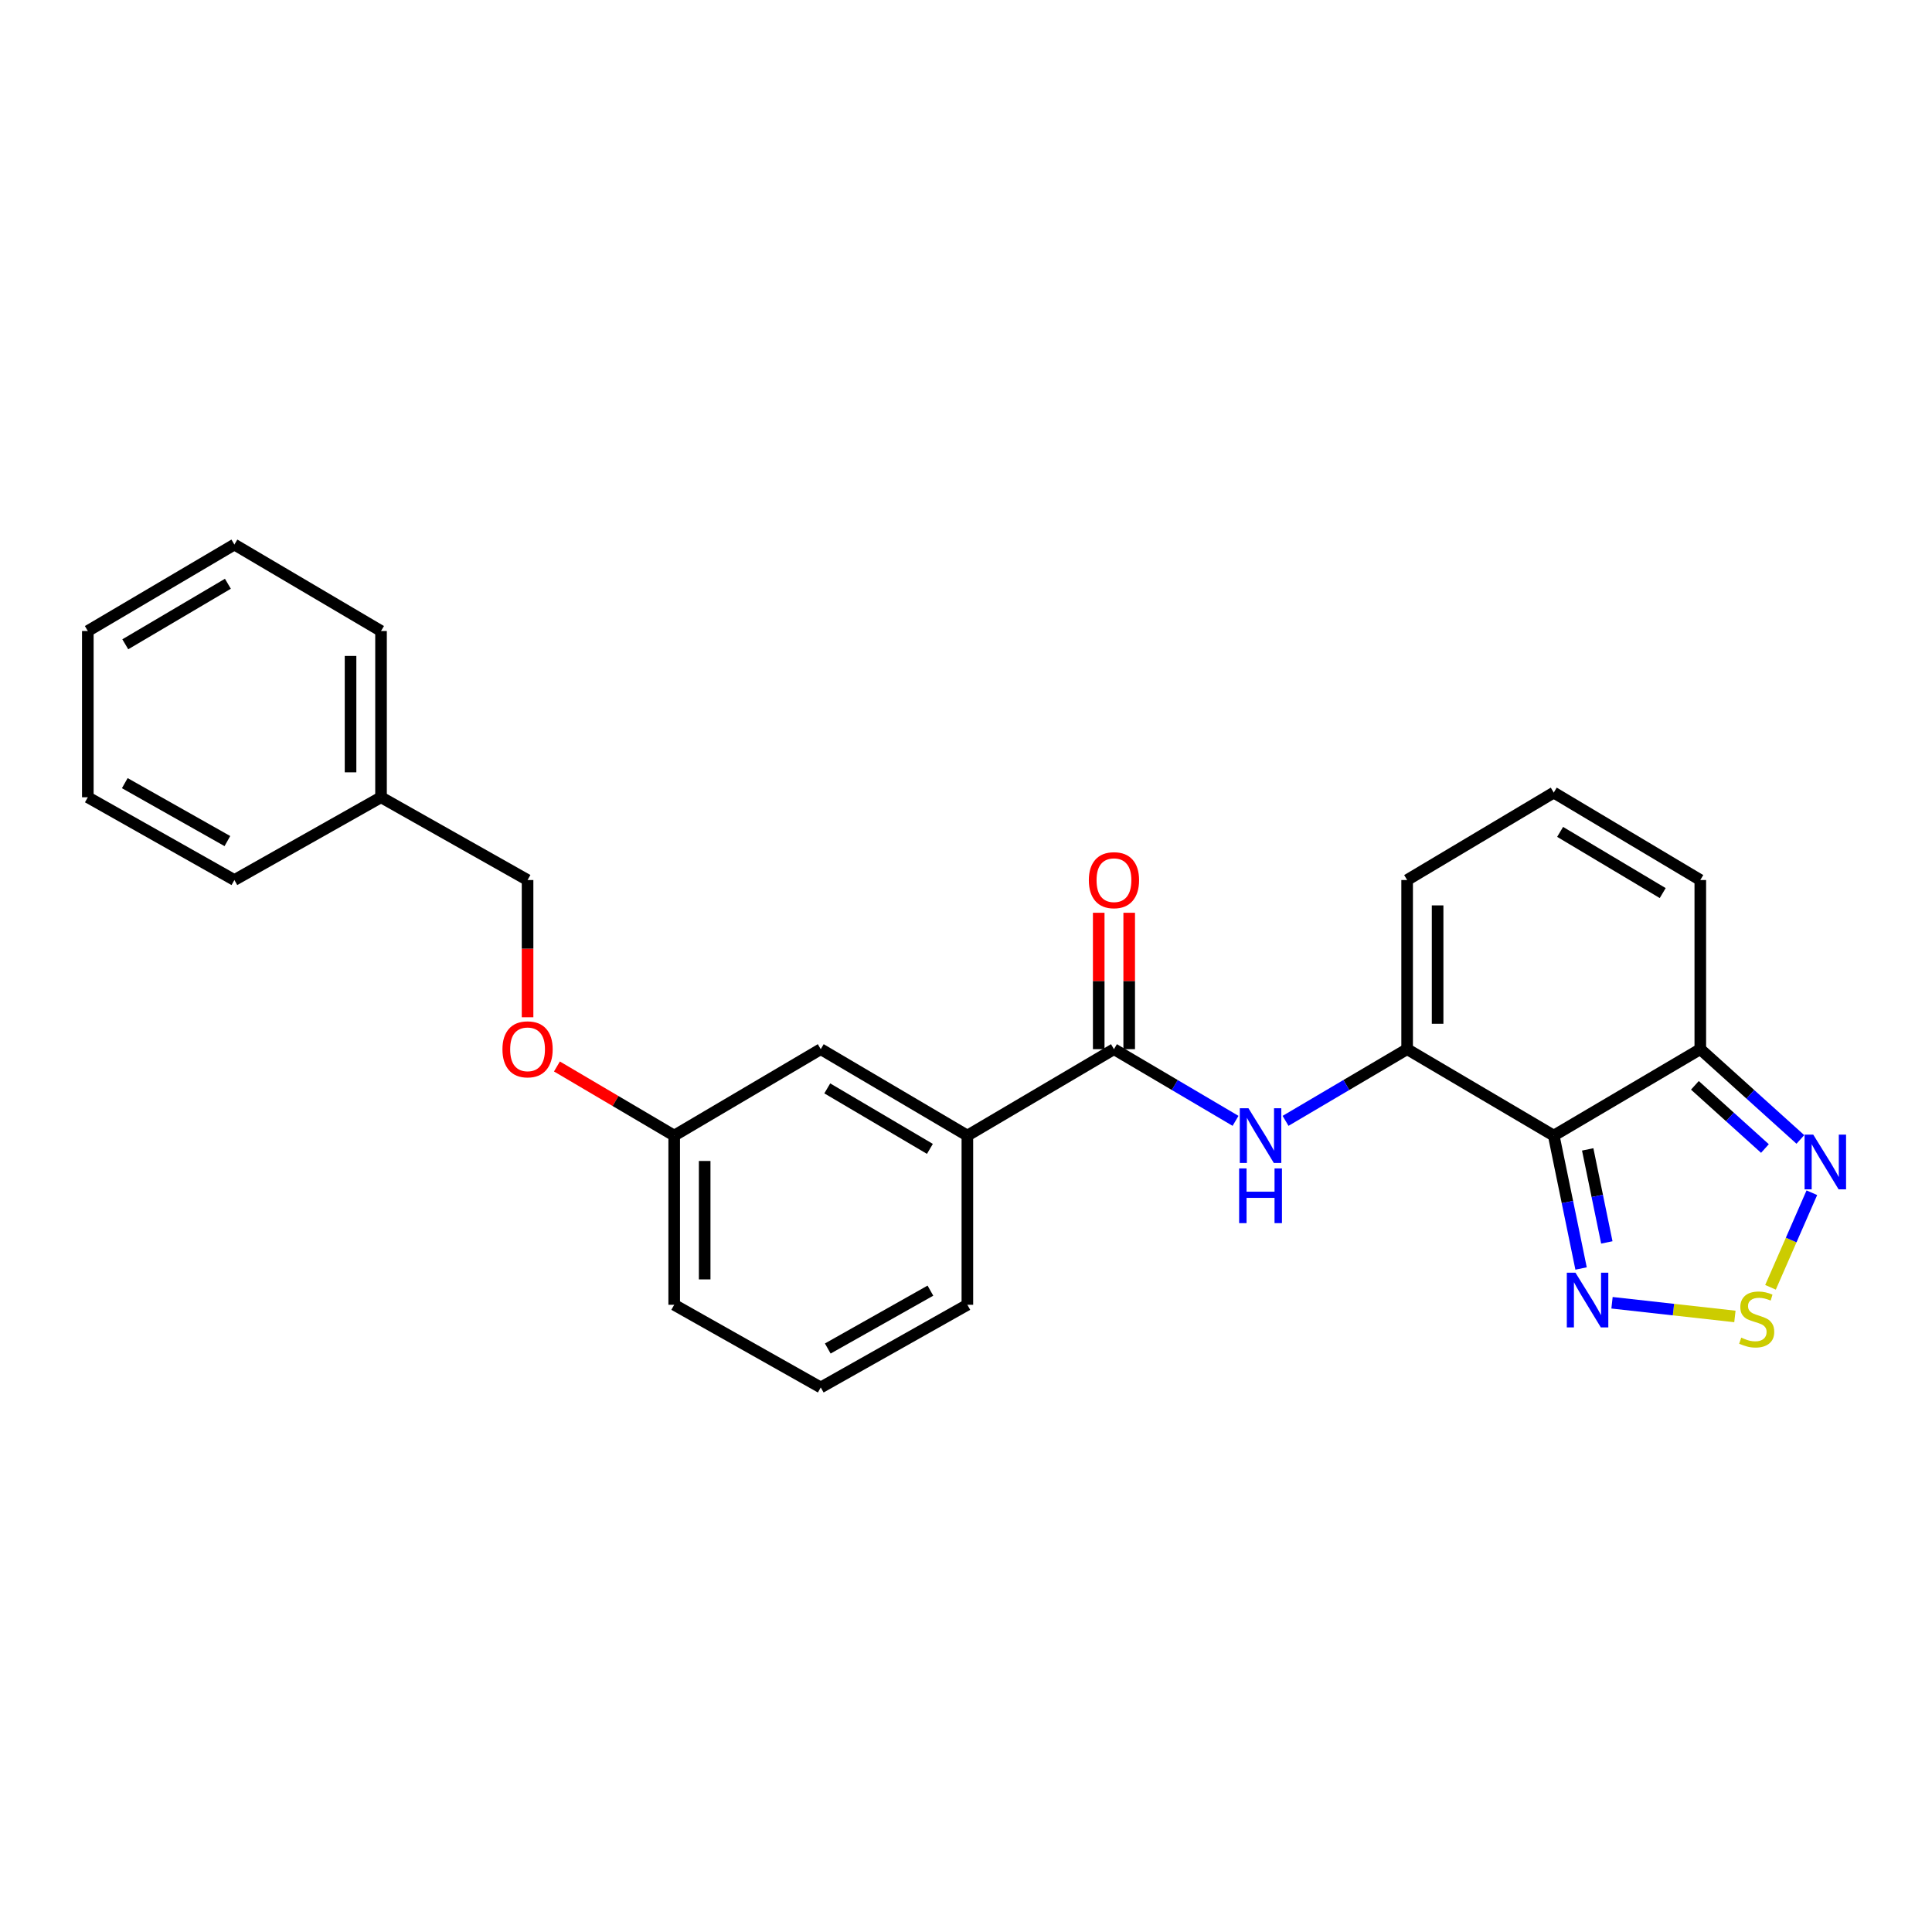<?xml version='1.0' encoding='iso-8859-1'?>
<svg version='1.1' baseProfile='full'
              xmlns='http://www.w3.org/2000/svg'
                      xmlns:rdkit='http://www.rdkit.org/xml'
                      xmlns:xlink='http://www.w3.org/1999/xlink'
                  xml:space='preserve'
width='1000px' height='1000px' viewBox='0 0 1000 1000'>
<!-- END OF HEADER -->
<rect style='opacity:1.0;fill:#FFFFFF;stroke:none' width='1000' height='1000' x='0' y='0'> </rect>
<path class='bond-0' d='M 804.219,587.782 L 728.329,543.045' style='fill:none;fill-rule:evenodd;stroke:#000000;stroke-width:6px;stroke-linecap:butt;stroke-linejoin:miter;stroke-opacity:1' />
<path class='bond-2' d='M 804.219,587.782 L 811.29,622.175' style='fill:none;fill-rule:evenodd;stroke:#000000;stroke-width:6px;stroke-linecap:butt;stroke-linejoin:miter;stroke-opacity:1' />
<path class='bond-2' d='M 811.29,622.175 L 818.361,656.568' style='fill:none;fill-rule:evenodd;stroke:#0000FF;stroke-width:6px;stroke-linecap:butt;stroke-linejoin:miter;stroke-opacity:1' />
<path class='bond-2' d='M 821.791,594.923 L 826.741,618.999' style='fill:none;fill-rule:evenodd;stroke:#000000;stroke-width:6px;stroke-linecap:butt;stroke-linejoin:miter;stroke-opacity:1' />
<path class='bond-2' d='M 826.741,618.999 L 831.691,643.074' style='fill:none;fill-rule:evenodd;stroke:#0000FF;stroke-width:6px;stroke-linecap:butt;stroke-linejoin:miter;stroke-opacity:1' />
<path class='bond-3' d='M 804.219,587.782 L 880.074,543.045' style='fill:none;fill-rule:evenodd;stroke:#000000;stroke-width:6px;stroke-linecap:butt;stroke-linejoin:miter;stroke-opacity:1' />
<path class='bond-4' d='M 728.329,543.045 L 696.863,561.598' style='fill:none;fill-rule:evenodd;stroke:#000000;stroke-width:6px;stroke-linecap:butt;stroke-linejoin:miter;stroke-opacity:1' />
<path class='bond-4' d='M 696.863,561.598 L 665.398,580.151' style='fill:none;fill-rule:evenodd;stroke:#0000FF;stroke-width:6px;stroke-linecap:butt;stroke-linejoin:miter;stroke-opacity:1' />
<path class='bond-8' d='M 728.329,543.045 L 728.329,455.5' style='fill:none;fill-rule:evenodd;stroke:#000000;stroke-width:6px;stroke-linecap:butt;stroke-linejoin:miter;stroke-opacity:1' />
<path class='bond-8' d='M 744.103,529.914 L 744.103,468.632' style='fill:none;fill-rule:evenodd;stroke:#000000;stroke-width:6px;stroke-linecap:butt;stroke-linejoin:miter;stroke-opacity:1' />
<path class='bond-1' d='M 897.983,681.39 L 866.18,677.85' style='fill:none;fill-rule:evenodd;stroke:#CCCC00;stroke-width:6px;stroke-linecap:butt;stroke-linejoin:miter;stroke-opacity:1' />
<path class='bond-1' d='M 866.18,677.85 L 834.378,674.31' style='fill:none;fill-rule:evenodd;stroke:#0000FF;stroke-width:6px;stroke-linecap:butt;stroke-linejoin:miter;stroke-opacity:1' />
<path class='bond-25' d='M 916.409,666.309 L 927.113,641.833' style='fill:none;fill-rule:evenodd;stroke:#CCCC00;stroke-width:6px;stroke-linecap:butt;stroke-linejoin:miter;stroke-opacity:1' />
<path class='bond-25' d='M 927.113,641.833 L 937.816,617.357' style='fill:none;fill-rule:evenodd;stroke:#0000FF;stroke-width:6px;stroke-linecap:butt;stroke-linejoin:miter;stroke-opacity:1' />
<path class='bond-6' d='M 880.074,543.045 L 905.969,566.408' style='fill:none;fill-rule:evenodd;stroke:#000000;stroke-width:6px;stroke-linecap:butt;stroke-linejoin:miter;stroke-opacity:1' />
<path class='bond-6' d='M 905.969,566.408 L 931.864,589.771' style='fill:none;fill-rule:evenodd;stroke:#0000FF;stroke-width:6px;stroke-linecap:butt;stroke-linejoin:miter;stroke-opacity:1' />
<path class='bond-6' d='M 877.276,561.766 L 895.403,578.12' style='fill:none;fill-rule:evenodd;stroke:#000000;stroke-width:6px;stroke-linecap:butt;stroke-linejoin:miter;stroke-opacity:1' />
<path class='bond-6' d='M 895.403,578.12 L 913.529,594.474' style='fill:none;fill-rule:evenodd;stroke:#0000FF;stroke-width:6px;stroke-linecap:butt;stroke-linejoin:miter;stroke-opacity:1' />
<path class='bond-10' d='M 880.074,543.045 L 880.074,455.5' style='fill:none;fill-rule:evenodd;stroke:#000000;stroke-width:6px;stroke-linecap:butt;stroke-linejoin:miter;stroke-opacity:1' />
<path class='bond-5' d='M 639.514,580.151 L 608.048,561.598' style='fill:none;fill-rule:evenodd;stroke:#0000FF;stroke-width:6px;stroke-linecap:butt;stroke-linejoin:miter;stroke-opacity:1' />
<path class='bond-5' d='M 608.048,561.598 L 576.583,543.045' style='fill:none;fill-rule:evenodd;stroke:#000000;stroke-width:6px;stroke-linecap:butt;stroke-linejoin:miter;stroke-opacity:1' />
<path class='bond-7' d='M 576.583,543.045 L 500.71,587.782' style='fill:none;fill-rule:evenodd;stroke:#000000;stroke-width:6px;stroke-linecap:butt;stroke-linejoin:miter;stroke-opacity:1' />
<path class='bond-11' d='M 584.47,543.045 L 584.47,507.747' style='fill:none;fill-rule:evenodd;stroke:#000000;stroke-width:6px;stroke-linecap:butt;stroke-linejoin:miter;stroke-opacity:1' />
<path class='bond-11' d='M 584.47,507.747 L 584.47,472.448' style='fill:none;fill-rule:evenodd;stroke:#FF0000;stroke-width:6px;stroke-linecap:butt;stroke-linejoin:miter;stroke-opacity:1' />
<path class='bond-11' d='M 568.696,543.045 L 568.696,507.747' style='fill:none;fill-rule:evenodd;stroke:#000000;stroke-width:6px;stroke-linecap:butt;stroke-linejoin:miter;stroke-opacity:1' />
<path class='bond-11' d='M 568.696,507.747 L 568.696,472.448' style='fill:none;fill-rule:evenodd;stroke:#FF0000;stroke-width:6px;stroke-linecap:butt;stroke-linejoin:miter;stroke-opacity:1' />
<path class='bond-12' d='M 500.71,587.782 L 424.819,543.045' style='fill:none;fill-rule:evenodd;stroke:#000000;stroke-width:6px;stroke-linecap:butt;stroke-linejoin:miter;stroke-opacity:1' />
<path class='bond-12' d='M 481.316,594.66 L 428.192,563.345' style='fill:none;fill-rule:evenodd;stroke:#000000;stroke-width:6px;stroke-linecap:butt;stroke-linejoin:miter;stroke-opacity:1' />
<path class='bond-17' d='M 500.71,587.782 L 500.71,675.354' style='fill:none;fill-rule:evenodd;stroke:#000000;stroke-width:6px;stroke-linecap:butt;stroke-linejoin:miter;stroke-opacity:1' />
<path class='bond-26' d='M 728.329,455.5 L 804.219,410.246' style='fill:none;fill-rule:evenodd;stroke:#000000;stroke-width:6px;stroke-linecap:butt;stroke-linejoin:miter;stroke-opacity:1' />
<path class='bond-9' d='M 804.219,410.246 L 880.074,455.5' style='fill:none;fill-rule:evenodd;stroke:#000000;stroke-width:6px;stroke-linecap:butt;stroke-linejoin:miter;stroke-opacity:1' />
<path class='bond-9' d='M 807.516,430.581 L 860.615,462.258' style='fill:none;fill-rule:evenodd;stroke:#000000;stroke-width:6px;stroke-linecap:butt;stroke-linejoin:miter;stroke-opacity:1' />
<path class='bond-14' d='M 424.819,543.045 L 348.964,587.782' style='fill:none;fill-rule:evenodd;stroke:#000000;stroke-width:6px;stroke-linecap:butt;stroke-linejoin:miter;stroke-opacity:1' />
<path class='bond-13' d='M 288.267,552.006 L 318.616,569.894' style='fill:none;fill-rule:evenodd;stroke:#FF0000;stroke-width:6px;stroke-linecap:butt;stroke-linejoin:miter;stroke-opacity:1' />
<path class='bond-13' d='M 318.616,569.894 L 348.964,587.782' style='fill:none;fill-rule:evenodd;stroke:#000000;stroke-width:6px;stroke-linecap:butt;stroke-linejoin:miter;stroke-opacity:1' />
<path class='bond-15' d='M 273.065,526.537 L 273.065,491.018' style='fill:none;fill-rule:evenodd;stroke:#FF0000;stroke-width:6px;stroke-linecap:butt;stroke-linejoin:miter;stroke-opacity:1' />
<path class='bond-15' d='M 273.065,491.018 L 273.065,455.5' style='fill:none;fill-rule:evenodd;stroke:#000000;stroke-width:6px;stroke-linecap:butt;stroke-linejoin:miter;stroke-opacity:1' />
<path class='bond-27' d='M 348.964,587.782 L 348.964,675.354' style='fill:none;fill-rule:evenodd;stroke:#000000;stroke-width:6px;stroke-linecap:butt;stroke-linejoin:miter;stroke-opacity:1' />
<path class='bond-27' d='M 364.738,600.918 L 364.738,662.219' style='fill:none;fill-rule:evenodd;stroke:#000000;stroke-width:6px;stroke-linecap:butt;stroke-linejoin:miter;stroke-opacity:1' />
<path class='bond-16' d='M 273.065,455.5 L 197.218,412.665' style='fill:none;fill-rule:evenodd;stroke:#000000;stroke-width:6px;stroke-linecap:butt;stroke-linejoin:miter;stroke-opacity:1' />
<path class='bond-20' d='M 197.218,412.665 L 197.218,326.609' style='fill:none;fill-rule:evenodd;stroke:#000000;stroke-width:6px;stroke-linecap:butt;stroke-linejoin:miter;stroke-opacity:1' />
<path class='bond-20' d='M 181.444,399.756 L 181.444,339.517' style='fill:none;fill-rule:evenodd;stroke:#000000;stroke-width:6px;stroke-linecap:butt;stroke-linejoin:miter;stroke-opacity:1' />
<path class='bond-21' d='M 197.218,412.665 L 121.319,455.5' style='fill:none;fill-rule:evenodd;stroke:#000000;stroke-width:6px;stroke-linecap:butt;stroke-linejoin:miter;stroke-opacity:1' />
<path class='bond-18' d='M 500.71,675.354 L 424.819,718.146' style='fill:none;fill-rule:evenodd;stroke:#000000;stroke-width:6px;stroke-linecap:butt;stroke-linejoin:miter;stroke-opacity:1' />
<path class='bond-18' d='M 481.579,668.033 L 428.455,697.987' style='fill:none;fill-rule:evenodd;stroke:#000000;stroke-width:6px;stroke-linecap:butt;stroke-linejoin:miter;stroke-opacity:1' />
<path class='bond-19' d='M 424.819,718.146 L 348.964,675.354' style='fill:none;fill-rule:evenodd;stroke:#000000;stroke-width:6px;stroke-linecap:butt;stroke-linejoin:miter;stroke-opacity:1' />
<path class='bond-23' d='M 197.218,326.609 L 121.319,281.854' style='fill:none;fill-rule:evenodd;stroke:#000000;stroke-width:6px;stroke-linecap:butt;stroke-linejoin:miter;stroke-opacity:1' />
<path class='bond-22' d='M 121.319,455.5 L 45.455,412.665' style='fill:none;fill-rule:evenodd;stroke:#000000;stroke-width:6px;stroke-linecap:butt;stroke-linejoin:miter;stroke-opacity:1' />
<path class='bond-22' d='M 117.695,435.339 L 64.59,405.354' style='fill:none;fill-rule:evenodd;stroke:#000000;stroke-width:6px;stroke-linecap:butt;stroke-linejoin:miter;stroke-opacity:1' />
<path class='bond-24' d='M 45.455,412.665 L 45.455,326.609' style='fill:none;fill-rule:evenodd;stroke:#000000;stroke-width:6px;stroke-linecap:butt;stroke-linejoin:miter;stroke-opacity:1' />
<path class='bond-28' d='M 121.319,281.854 L 45.455,326.609' style='fill:none;fill-rule:evenodd;stroke:#000000;stroke-width:6px;stroke-linecap:butt;stroke-linejoin:miter;stroke-opacity:1' />
<path class='bond-28' d='M 117.954,302.154 L 64.849,333.482' style='fill:none;fill-rule:evenodd;stroke:#000000;stroke-width:6px;stroke-linecap:butt;stroke-linejoin:miter;stroke-opacity:1' />
<path  class='atom-2' d='M 901.265 692.365
Q 901.585 692.485, 902.905 693.045
Q 904.225 693.605, 905.665 693.965
Q 907.145 694.285, 908.585 694.285
Q 911.265 694.285, 912.825 693.005
Q 914.385 691.685, 914.385 689.405
Q 914.385 687.845, 913.585 686.885
Q 912.825 685.925, 911.625 685.405
Q 910.425 684.885, 908.425 684.285
Q 905.905 683.525, 904.385 682.805
Q 902.905 682.085, 901.825 680.565
Q 900.785 679.045, 900.785 676.485
Q 900.785 672.925, 903.185 670.725
Q 905.625 668.525, 910.425 668.525
Q 913.705 668.525, 917.425 670.085
L 916.505 673.165
Q 913.105 671.765, 910.545 671.765
Q 907.785 671.765, 906.265 672.925
Q 904.745 674.045, 904.785 676.005
Q 904.785 677.525, 905.545 678.445
Q 906.345 679.365, 907.465 679.885
Q 908.625 680.405, 910.545 681.005
Q 913.105 681.805, 914.625 682.605
Q 916.145 683.405, 917.225 685.045
Q 918.345 686.645, 918.345 689.405
Q 918.345 693.325, 915.705 695.445
Q 913.105 697.525, 908.745 697.525
Q 906.225 697.525, 904.305 696.965
Q 902.425 696.445, 900.185 695.525
L 901.265 692.365
' fill='#CCCC00'/>
<path  class='atom-3' d='M 815.459 658.741
L 824.739 673.741
Q 825.659 675.221, 827.139 677.901
Q 828.619 680.581, 828.699 680.741
L 828.699 658.741
L 832.459 658.741
L 832.459 687.061
L 828.579 687.061
L 818.619 670.661
Q 817.459 668.741, 816.219 666.541
Q 815.019 664.341, 814.659 663.661
L 814.659 687.061
L 810.979 687.061
L 810.979 658.741
L 815.459 658.741
' fill='#0000FF'/>
<path  class='atom-5' d='M 646.196 573.622
L 655.476 588.622
Q 656.396 590.102, 657.876 592.782
Q 659.356 595.462, 659.436 595.622
L 659.436 573.622
L 663.196 573.622
L 663.196 601.942
L 659.316 601.942
L 649.356 585.542
Q 648.196 583.622, 646.956 581.422
Q 645.756 579.222, 645.396 578.542
L 645.396 601.942
L 641.716 601.942
L 641.716 573.622
L 646.196 573.622
' fill='#0000FF'/>
<path  class='atom-5' d='M 641.376 604.774
L 645.216 604.774
L 645.216 616.814
L 659.696 616.814
L 659.696 604.774
L 663.536 604.774
L 663.536 633.094
L 659.696 633.094
L 659.696 620.014
L 645.216 620.014
L 645.216 633.094
L 641.376 633.094
L 641.376 604.774
' fill='#0000FF'/>
<path  class='atom-7' d='M 938.523 587.267
L 947.803 602.267
Q 948.723 603.747, 950.203 606.427
Q 951.683 609.107, 951.763 609.267
L 951.763 587.267
L 955.523 587.267
L 955.523 615.587
L 951.643 615.587
L 941.683 599.187
Q 940.523 597.267, 939.283 595.067
Q 938.083 592.867, 937.723 592.187
L 937.723 615.587
L 934.043 615.587
L 934.043 587.267
L 938.523 587.267
' fill='#0000FF'/>
<path  class='atom-12' d='M 563.583 455.58
Q 563.583 448.78, 566.943 444.98
Q 570.303 441.18, 576.583 441.18
Q 582.863 441.18, 586.223 444.98
Q 589.583 448.78, 589.583 455.58
Q 589.583 462.46, 586.183 466.38
Q 582.783 470.26, 576.583 470.26
Q 570.343 470.26, 566.943 466.38
Q 563.583 462.5, 563.583 455.58
M 576.583 467.06
Q 580.903 467.06, 583.223 464.18
Q 585.583 461.26, 585.583 455.58
Q 585.583 450.02, 583.223 447.22
Q 580.903 444.38, 576.583 444.38
Q 572.263 444.38, 569.903 447.18
Q 567.583 449.98, 567.583 455.58
Q 567.583 461.3, 569.903 464.18
Q 572.263 467.06, 576.583 467.06
' fill='#FF0000'/>
<path  class='atom-14' d='M 260.065 543.125
Q 260.065 536.325, 263.425 532.525
Q 266.785 528.725, 273.065 528.725
Q 279.345 528.725, 282.705 532.525
Q 286.065 536.325, 286.065 543.125
Q 286.065 550.005, 282.665 553.925
Q 279.265 557.805, 273.065 557.805
Q 266.825 557.805, 263.425 553.925
Q 260.065 550.045, 260.065 543.125
M 273.065 554.605
Q 277.385 554.605, 279.705 551.725
Q 282.065 548.805, 282.065 543.125
Q 282.065 537.565, 279.705 534.765
Q 277.385 531.925, 273.065 531.925
Q 268.745 531.925, 266.385 534.725
Q 264.065 537.525, 264.065 543.125
Q 264.065 548.845, 266.385 551.725
Q 268.745 554.605, 273.065 554.605
' fill='#FF0000'/>
</svg>

